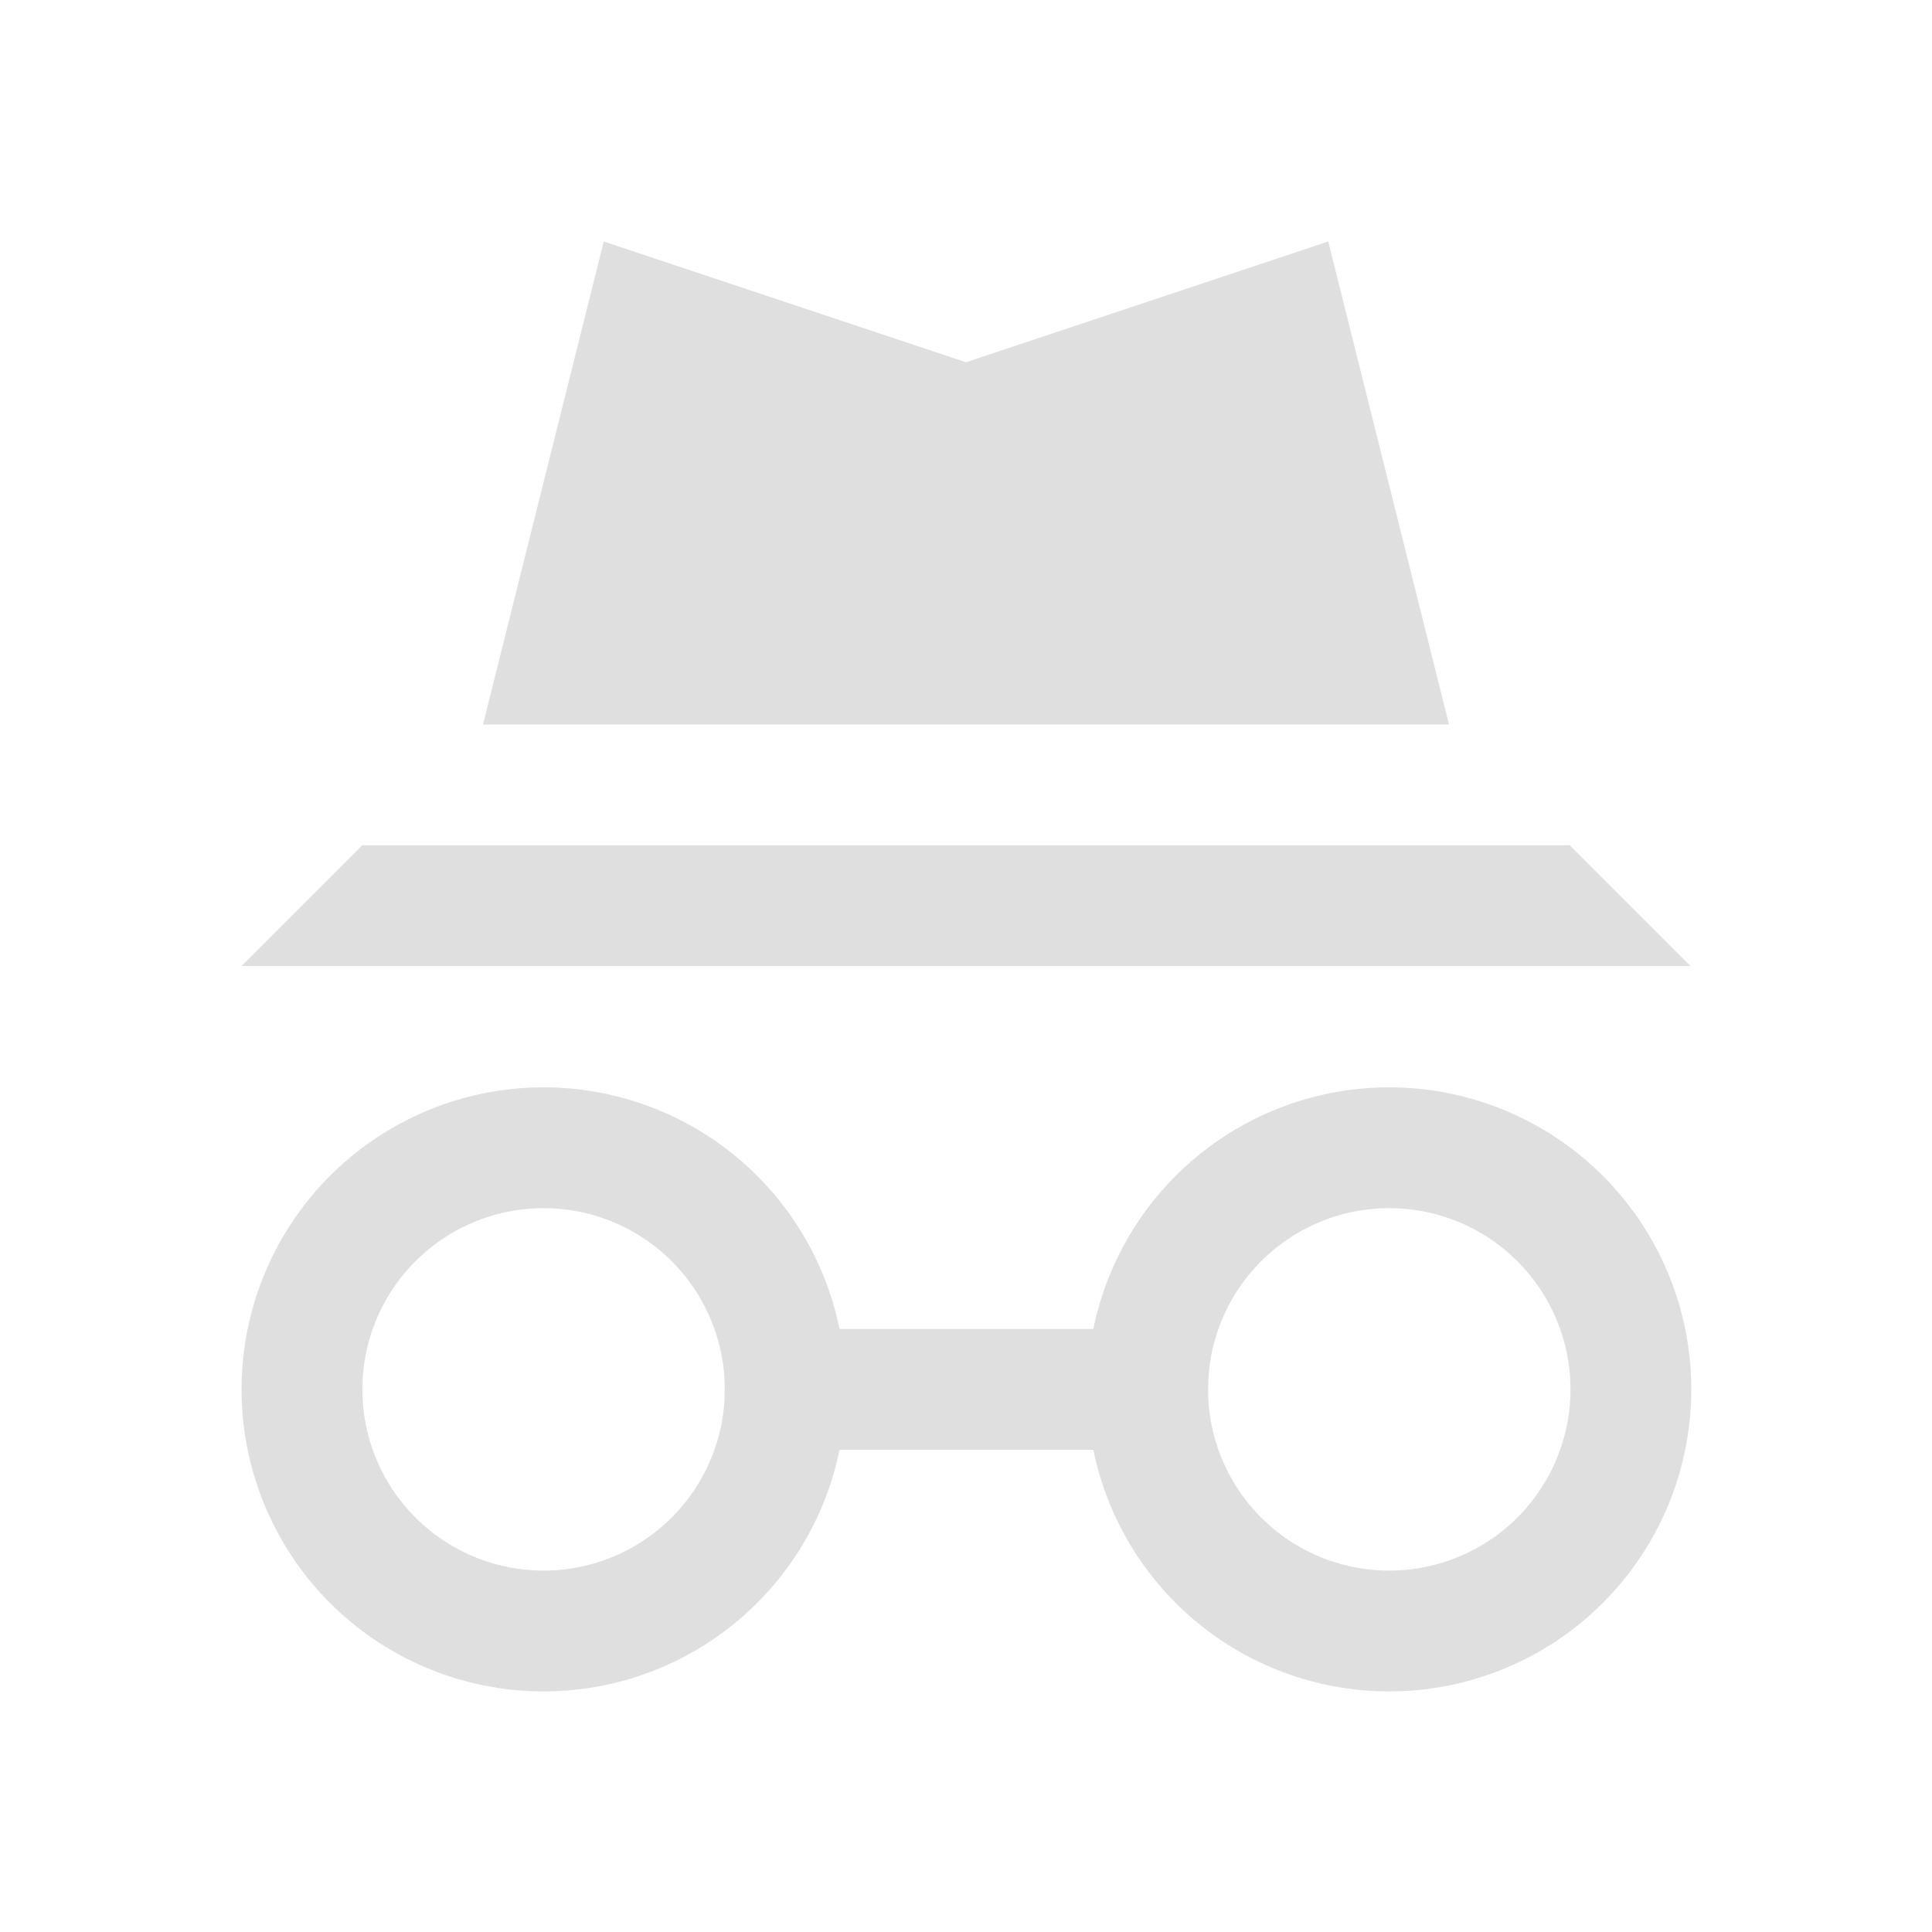<svg xmlns="http://www.w3.org/2000/svg" viewBox="0 0 16 16" width="16" height="16">
  <defs>
    <style type="text/css" id="current-color-scheme">
      .ColorScheme-Text {
        color:#dfdfdf;
      }
    </style>
  </defs>
  <path
    class="ColorScheme-Text"
    d="M 5,2 4,6 H 12 L 11,2 8,3 Z M 3,7 2,8 H 14 L 13,7 Z"
    style="fill:currentColor;fill-opacity:1;stroke:none"/>
  <g transform="matrix(0.667,0,0,0.667,1,-1)">
    <g transform="translate(-3.5,2.5)">
      <path
        class="ColorScheme-Text"
        d="m 11,15.5 h 6 V 17 h -6 z"
        style="fill:currentColor;fill-opacity:1;stroke:none"/>
    </g>
    <path
        class="ColorScheme-Text"
        transform="scale(1.5)"
        d="M 3.5,10 A 2.5,2.5 0 0 0 1,12.5 2.5,2.5 0 0 0 3.5,15 2.5,2.5 0 0 0 6,12.5 2.5,2.5 0 0 0 3.5,10 Z m 0,1 A 1.5,1.5 0 0 1 5,12.5 1.5,1.5 0 0 1 3.5,14 1.5,1.5 0 0 1 2,12.5 1.5,1.5 0 0 1 3.5,11 Z"
        style="fill:currentColor;fill-opacity:1;stroke:none"/>
    <path
        class="ColorScheme-Text"
        d="M 15.75,15 A 3.75,3.75 0 0 0 12,18.75 3.75,3.75 0 0 0 15.75,22.5 3.75,3.75 0 0 0 19.5,18.75 3.75,3.75 0 0 0 15.75,15 Z m 0,1.5 A 2.25,2.25 0 0 1 18,18.75 2.25,2.25 0 0 1 15.75,21 2.25,2.25 0 0 1 13.5,18.75 2.25,2.25 0 0 1 15.75,16.5 Z"
        style="fill:currentColor;fill-opacity:1;stroke:none"/>
  </g>
</svg>
